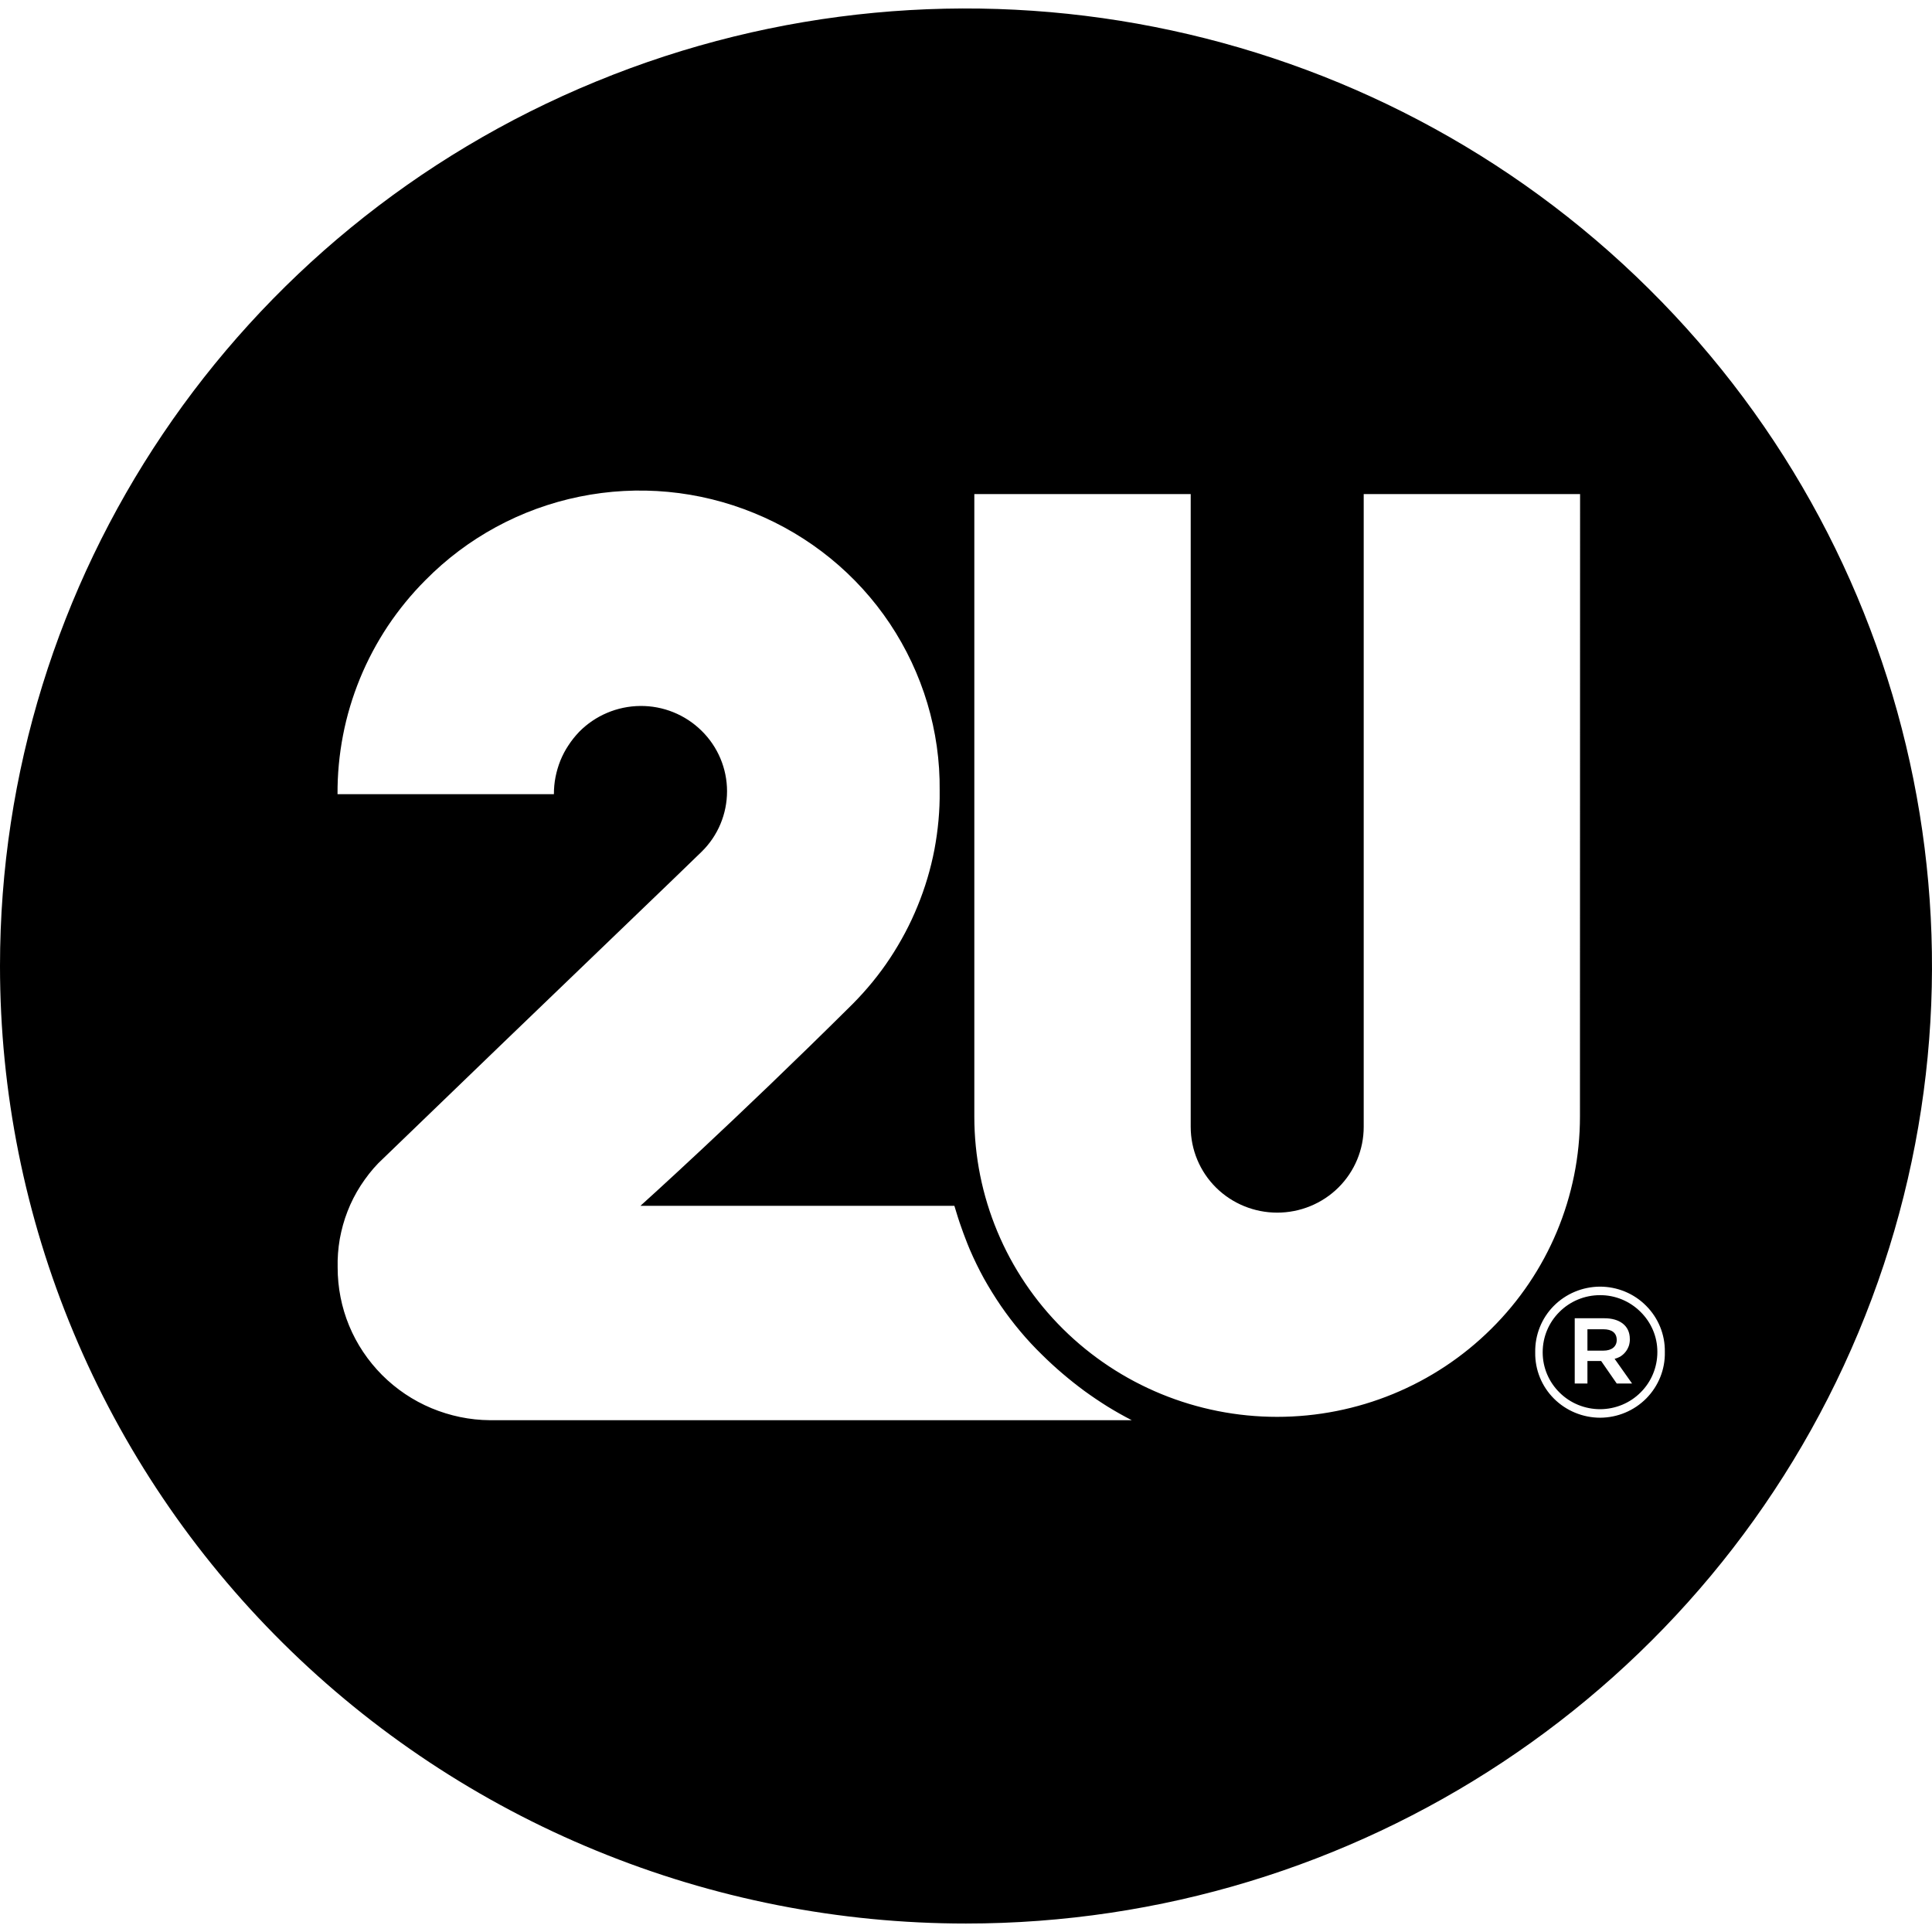 <svg width="130" height="130" viewBox="0 0 130 130" fill="none" xmlns="http://www.w3.org/2000/svg">
<path fill-rule="evenodd" clip-rule="evenodd" d="M125.048 89.659C114.992 113.734 91.291 129.43 64.998 129.43C56.46 129.43 48.006 127.767 40.123 124.525C32.239 121.292 25.077 116.544 19.038 110.559C13 104.574 8.211 97.474 4.948 89.659C1.677 81.845 0 73.465 0 65.002C0 38.94 15.834 15.447 40.123 5.479C64.411 -4.497 92.373 1.015 110.958 19.445C129.551 37.868 135.112 65.584 125.048 89.659ZM100.34 89.418C104.165 85.636 106.312 80.498 106.312 75.136L106.32 33.245H91.761V75.826C91.761 77.356 91.148 78.827 90.058 79.908C88.968 80.989 87.483 81.596 85.94 81.596C84.397 81.596 82.912 80.989 81.822 79.908C80.732 78.827 80.12 77.356 80.12 75.826V33.245H65.56V75.136C65.56 80.498 67.707 85.636 71.523 89.418C75.347 93.209 80.531 95.337 85.932 95.337C91.341 95.337 96.524 93.209 100.34 89.418ZM67.338 87.855C66.93 87.257 66.55 86.641 66.197 86.01C65.851 85.378 65.535 84.729 65.25 84.065C65.149 83.826 65.054 83.588 64.965 83.35C64.869 83.106 64.78 82.862 64.696 82.618C64.607 82.374 64.523 82.128 64.445 81.878C64.366 81.634 64.291 81.388 64.218 81.138H43.092C43.092 81.138 49.432 75.443 57.383 67.546C58.314 66.607 59.161 65.576 59.891 64.47C60.62 63.364 61.249 62.184 61.744 60.962C62.247 59.74 62.625 58.468 62.876 57.163C63.119 55.866 63.245 54.544 63.228 53.222V53.189C63.271 49.198 62.096 45.291 59.874 41.958C57.651 38.632 54.473 36.047 50.749 34.526C47.025 32.996 42.932 32.614 38.99 33.42C35.04 34.226 31.434 36.188 28.624 39.04C27.677 39.987 26.83 41.027 26.091 42.132C25.354 43.246 24.724 44.427 24.221 45.657C23.718 46.888 23.332 48.168 23.081 49.473C22.829 50.778 22.703 52.108 22.712 53.438H37.271C37.271 53.048 37.305 52.665 37.38 52.283C37.456 51.9 37.565 51.535 37.707 51.177C37.858 50.811 38.034 50.471 38.252 50.147C38.462 49.822 38.705 49.523 38.974 49.24C40.056 48.143 41.532 47.519 43.075 47.503C44.618 47.486 46.102 48.085 47.201 49.165C48.3 50.238 48.921 51.709 48.921 53.239C48.921 54.769 48.308 56.24 47.21 57.312C46.733 57.785 44.454 59.976 41.193 63.111C36.993 67.148 31.165 72.75 25.462 78.262C25.01 78.727 24.615 79.243 24.263 79.783C23.911 80.332 23.617 80.905 23.383 81.512C23.148 82.111 22.98 82.734 22.863 83.366C22.754 84.006 22.703 84.647 22.72 85.295C22.72 86.633 22.98 87.963 23.492 89.202C24.003 90.441 24.758 91.563 25.706 92.519C26.662 93.475 27.786 94.232 29.035 94.755C30.276 95.271 31.61 95.554 32.969 95.562H76.152C75.593 95.274 75.048 94.966 74.517 94.639C73.986 94.306 73.469 93.957 72.966 93.592C72.462 93.22 71.973 92.832 71.498 92.427C71.023 92.023 70.564 91.602 70.122 91.164C69.603 90.66 69.11 90.13 68.647 89.576C68.182 89.022 67.746 88.448 67.338 87.855ZM112.023 90.981V90.956C112.04 89.801 111.587 88.687 110.765 87.864C109.943 87.032 108.819 86.575 107.654 86.575C106.479 86.584 105.364 87.049 104.542 87.88C103.728 88.703 103.284 89.826 103.301 90.981V91.006C103.284 92.17 103.737 93.284 104.559 94.107C105.381 94.93 106.505 95.395 107.679 95.395C108.845 95.387 109.96 94.922 110.782 94.09C111.596 93.259 112.048 92.145 112.023 90.981ZM110.379 88.263C111.109 88.978 111.52 89.942 111.52 90.956V90.981C111.52 91.996 111.117 92.976 110.396 93.691C109.675 94.415 108.702 94.814 107.679 94.822C106.647 94.822 105.666 94.423 104.945 93.708C104.215 92.993 103.804 92.02 103.804 91.006V90.981C103.804 89.967 104.207 88.995 104.928 88.279C105.649 87.556 106.63 87.149 107.654 87.149C108.677 87.14 109.658 87.548 110.379 88.263ZM109.818 93.093L108.643 91.43C108.786 91.397 108.928 91.338 109.063 91.255C109.188 91.173 109.306 91.064 109.398 90.94C109.49 90.823 109.557 90.682 109.608 90.54C109.65 90.391 109.675 90.241 109.667 90.092C109.667 89.169 108.937 88.703 107.964 88.703H105.96V93.093H106.815V91.579H107.738L108.786 93.093H109.818ZM107.889 89.443C108.467 89.443 108.786 89.692 108.786 90.166C108.786 90.59 108.467 90.882 107.889 90.882H106.815V89.443H107.889Z" fill="black"/>
</svg>

